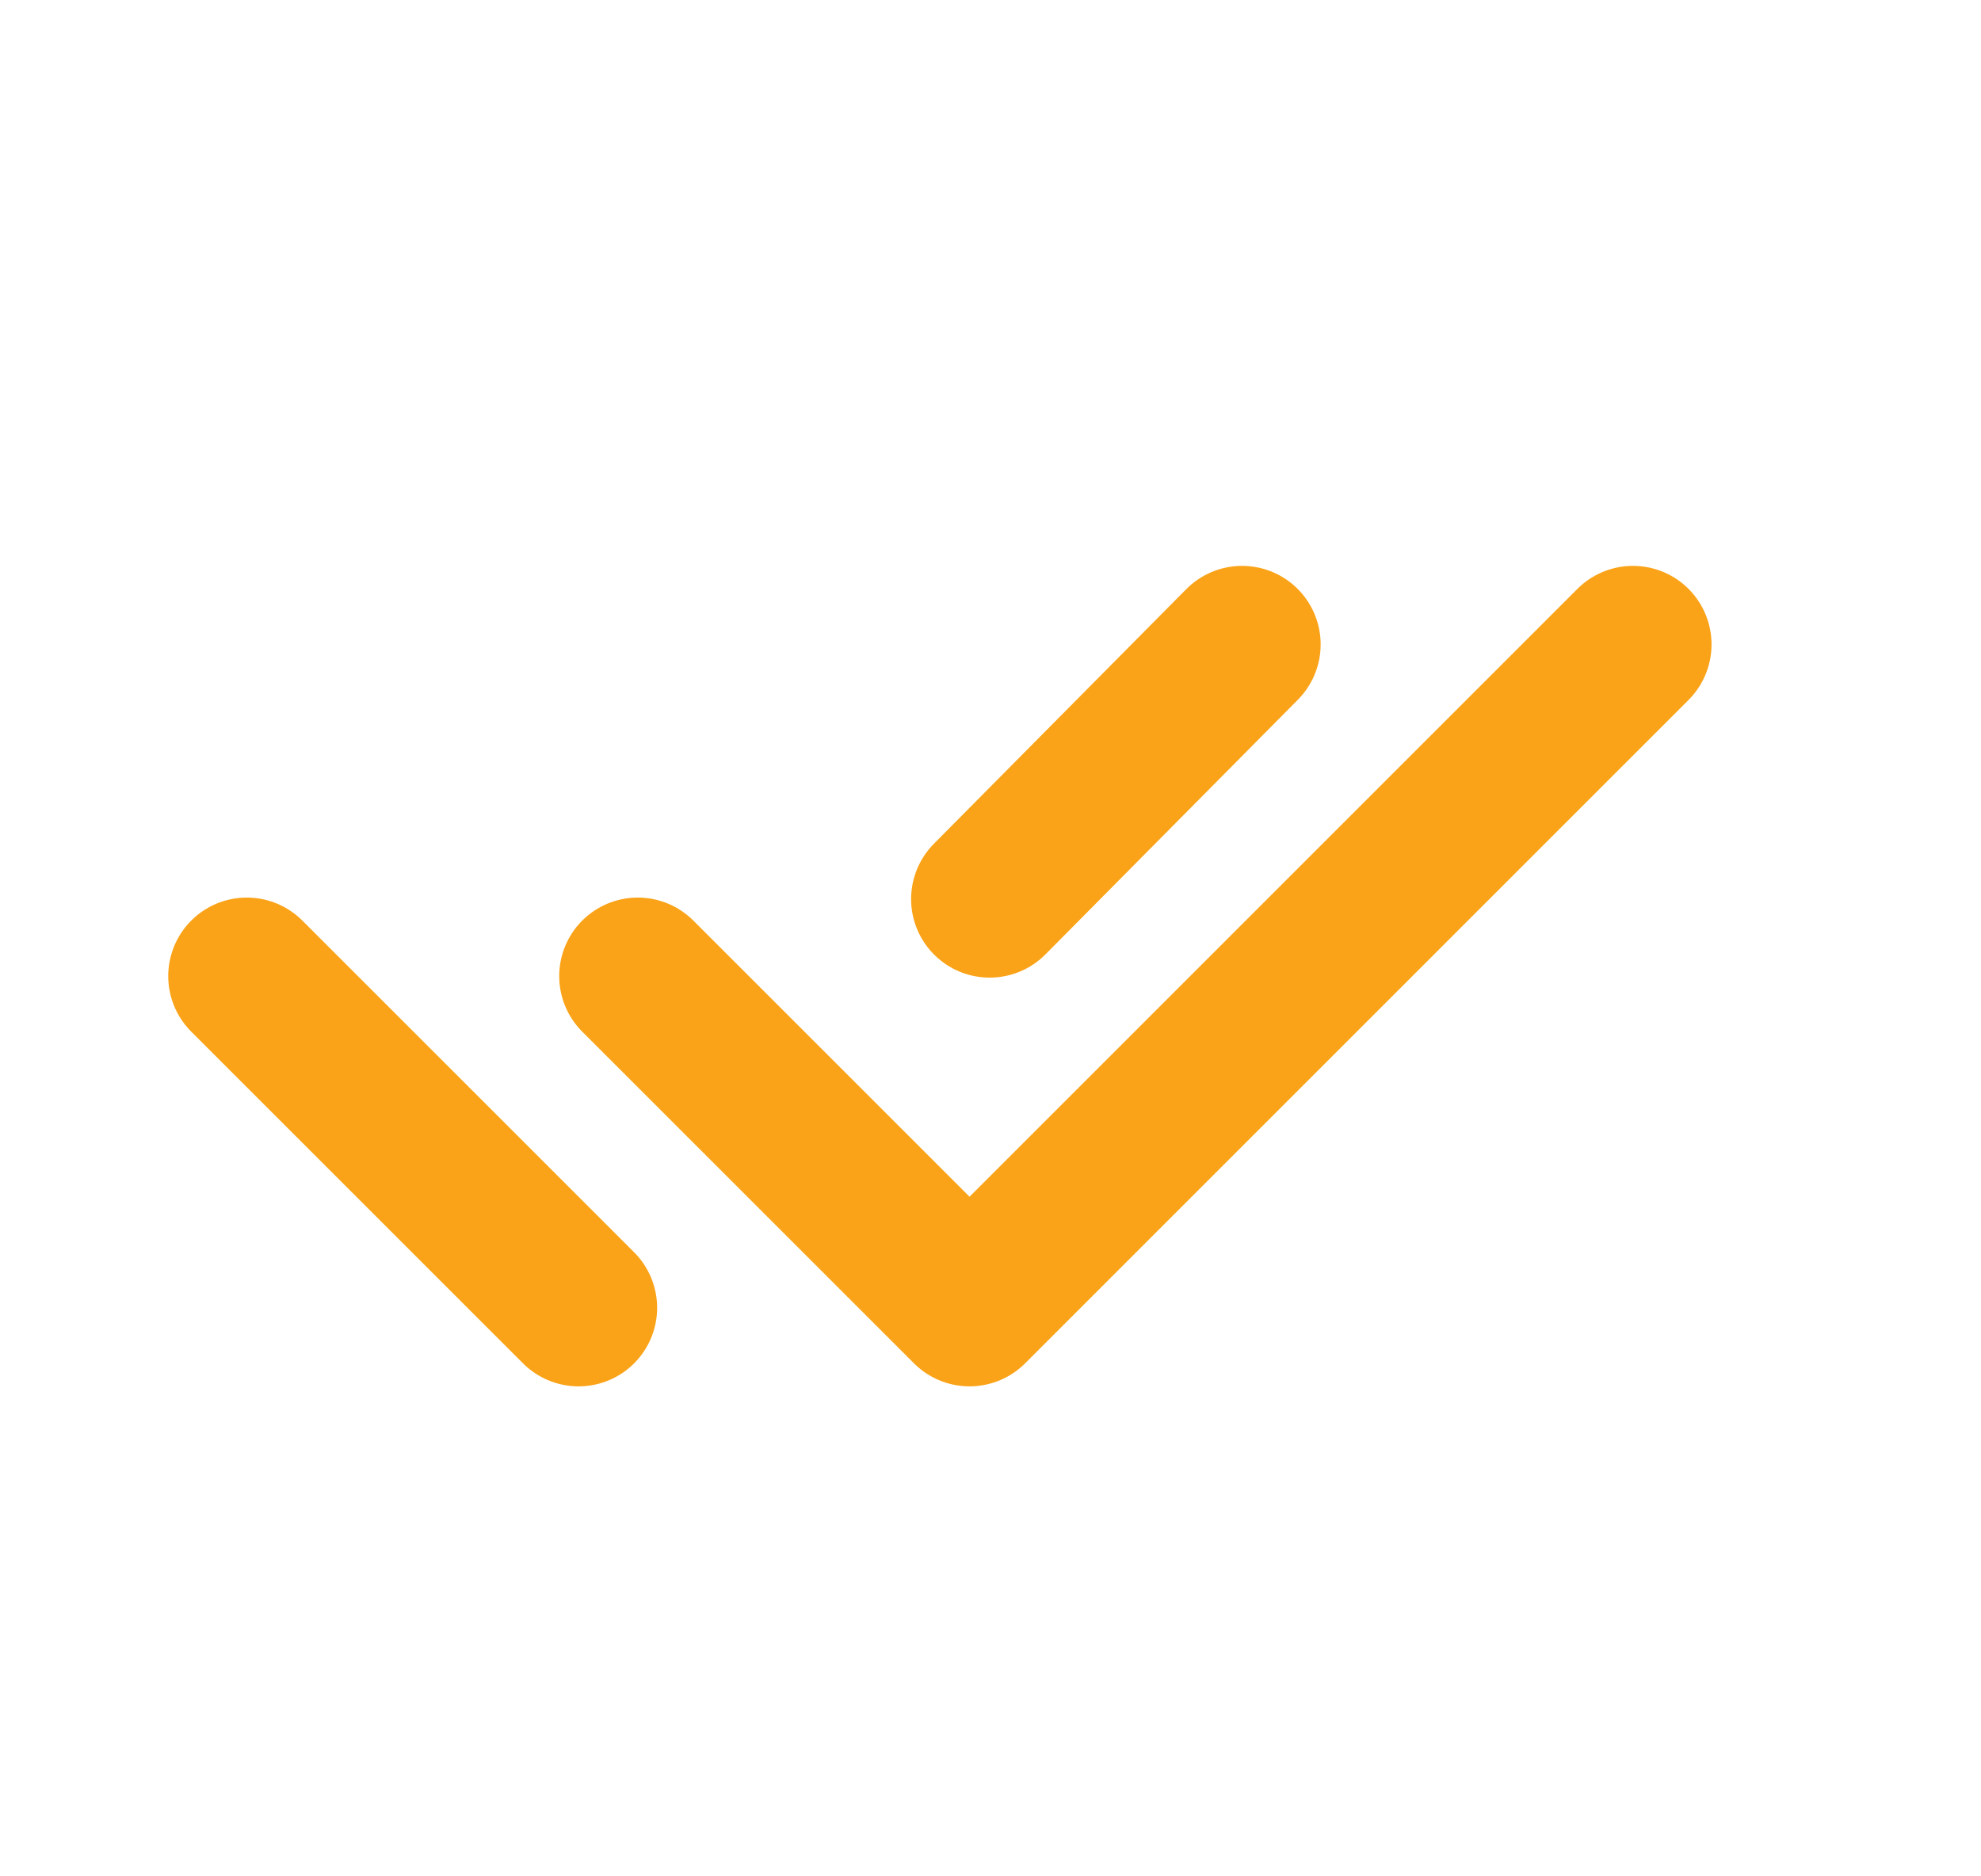 <?xml version="1.0" encoding="UTF-8"?> <svg xmlns="http://www.w3.org/2000/svg" width="19" height="18" viewBox="0 0 19 18" fill="none"><path d="M6.117 9.364L9.299 12.546L15.662 6.182M2.367 9.364L5.549 12.546M11.913 6.182L9.492 8.625" stroke="#FAA318" stroke-width="1.507" stroke-linecap="round" stroke-linejoin="round"></path></svg> 